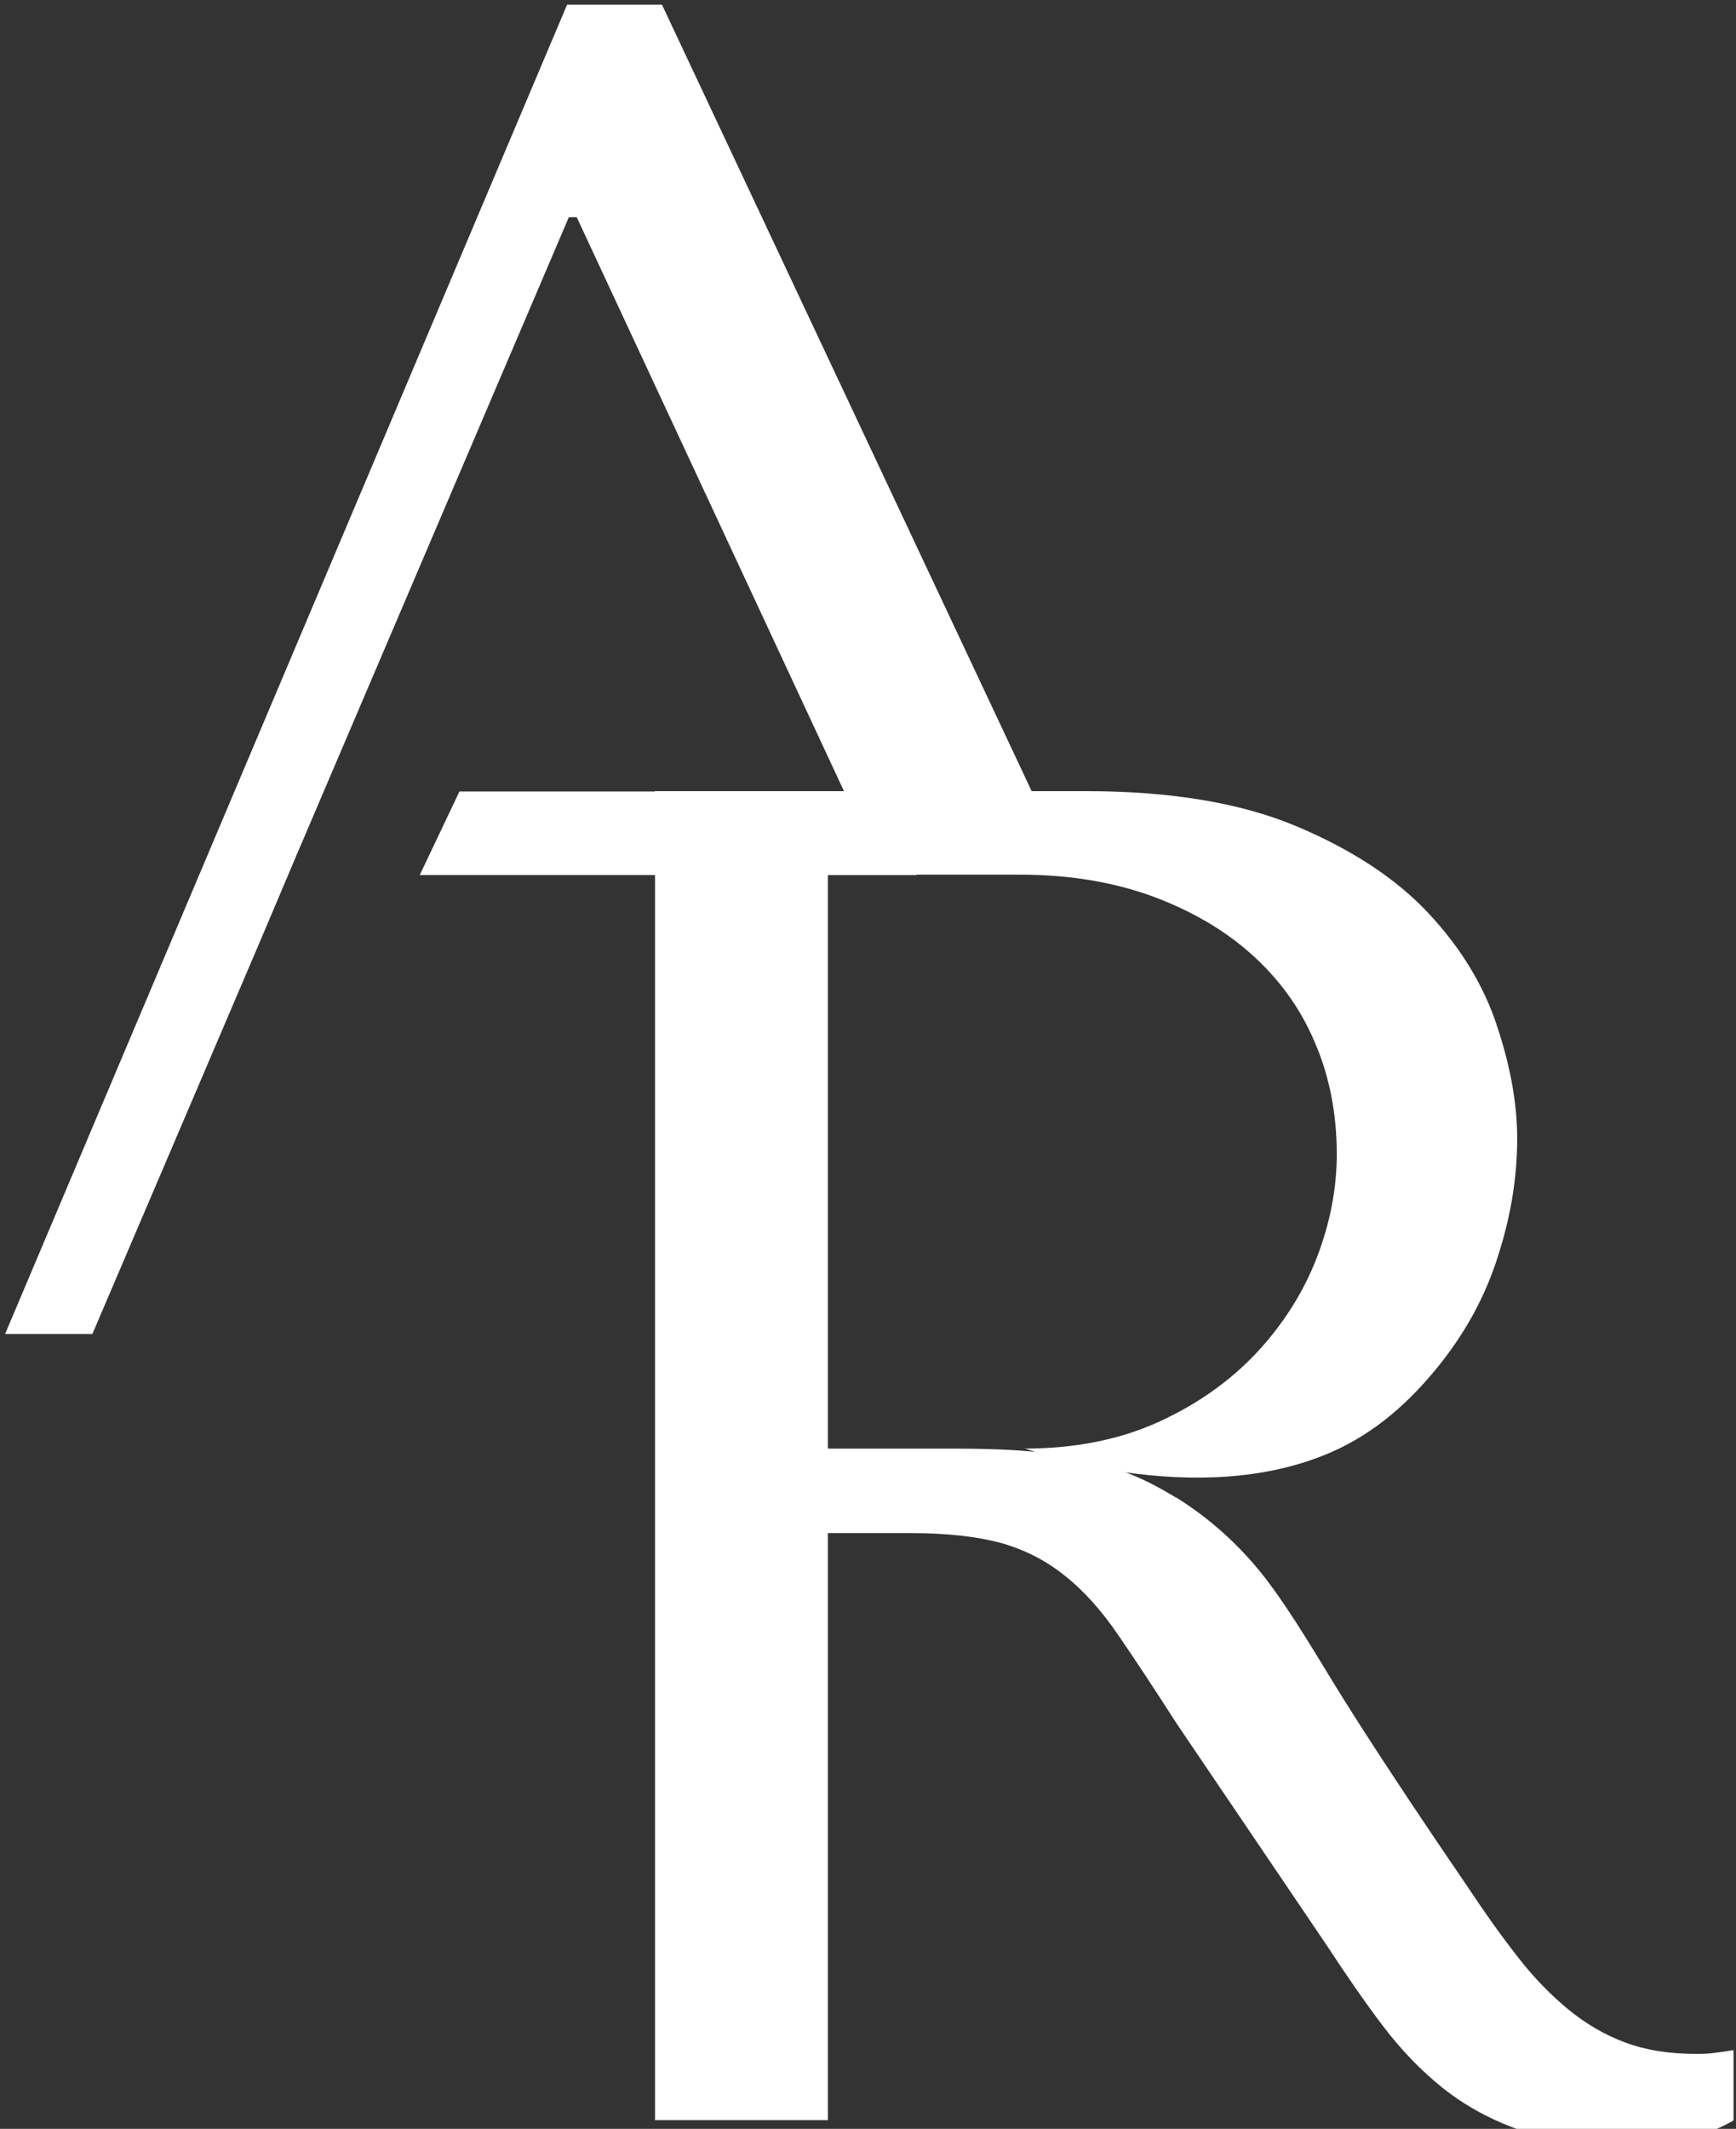 <?xml version="1.0" encoding="utf-8"?>
<svg xmlns="http://www.w3.org/2000/svg" width="301" height="369" viewBox="0 0 301 369" fill="none">
<rect x="0" y="0" width="301" height="369" fill="#333333" stroke="none"/>
<g clip-path="url(#clip0_10201_5476)">
<path d="M152.043 149.396H184.643L114.776 0.808H98.326L0.883 231.227H16.017L44.969 163.453L51.249 148.618L98.625 37.656H100.001L151.684 148.618L152.043 149.396Z" fill="white"/>
<path d="M203.963 259.581C209.825 263.23 215.029 267.955 219.276 273.399C224.361 280.038 228.608 287.576 233.034 294.634C238.059 302.65 245.118 313.357 254.27 326.756C257.32 331.362 260.252 335.49 263.063 339.079C265.874 342.728 268.865 345.778 271.916 348.291C274.967 350.803 278.257 352.717 281.786 354.033C285.315 355.349 289.383 356.007 293.989 356.007C295.066 356.007 296.202 356.007 297.279 355.828C298.356 355.708 299.492 355.529 300.569 355.349V367.552C297.518 369.287 294.408 370.423 291.357 370.842C288.306 371.261 284.358 371.5 279.513 371.5C272.933 371.5 267.31 370.603 262.584 368.868C257.919 367.133 253.672 364.741 250.023 361.809C246.314 358.819 242.904 355.289 239.734 351.102C236.564 346.915 233.393 342.309 230.103 337.284L204.023 298.761C200.075 292.6 196.665 287.456 193.794 283.269C190.923 279.081 187.872 275.672 184.522 273.04C181.232 270.408 177.523 268.553 173.456 267.417C169.388 266.34 164.244 265.742 158.083 265.742H143.547V367.492H113.578V137.193H143.547V251.087H161.253C174.533 251.087 187.094 250.967 199.297 257.009C200.852 257.786 202.408 258.683 203.903 259.581H203.963Z" fill="white"/>
<path d="M177.583 251.087C186.376 251.087 194.153 249.531 200.852 246.481C207.552 243.43 213.235 239.422 217.9 234.457C222.506 229.492 225.976 224.049 228.309 218.007C230.642 211.966 231.778 205.984 231.778 200.062C231.778 193.063 230.522 186.543 227.95 180.621C225.438 174.699 221.729 169.615 216.884 165.308C212.038 161.001 206.236 157.711 199.536 155.258C192.837 152.866 185.3 151.609 176.925 151.609H113.578V137.134H188.291C203.006 137.134 215.149 139.167 224.839 143.235C234.47 147.303 242.127 152.327 247.75 158.369C253.372 164.41 257.32 170.931 259.594 177.929C261.926 184.928 263.063 191.448 263.063 197.37C263.063 203.95 261.986 210.709 259.773 217.589C257.62 224.527 254.15 230.928 249.365 236.85C244.579 242.772 238.657 248.275 230.881 251.685C207.313 262.033 177.583 251.027 177.583 251.027V251.087Z" fill="white"/>
<path d="M72.781 151.669H158.919V137.193H79.66L72.781 151.669Z" fill="white"/>
</g>
<defs>
<clipPath id="clip0_10201_5476">
<rect width="299.688" height="370.751" fill="white" transform="translate(0.882 0.808)"/>
</clipPath>
</defs>
</svg>